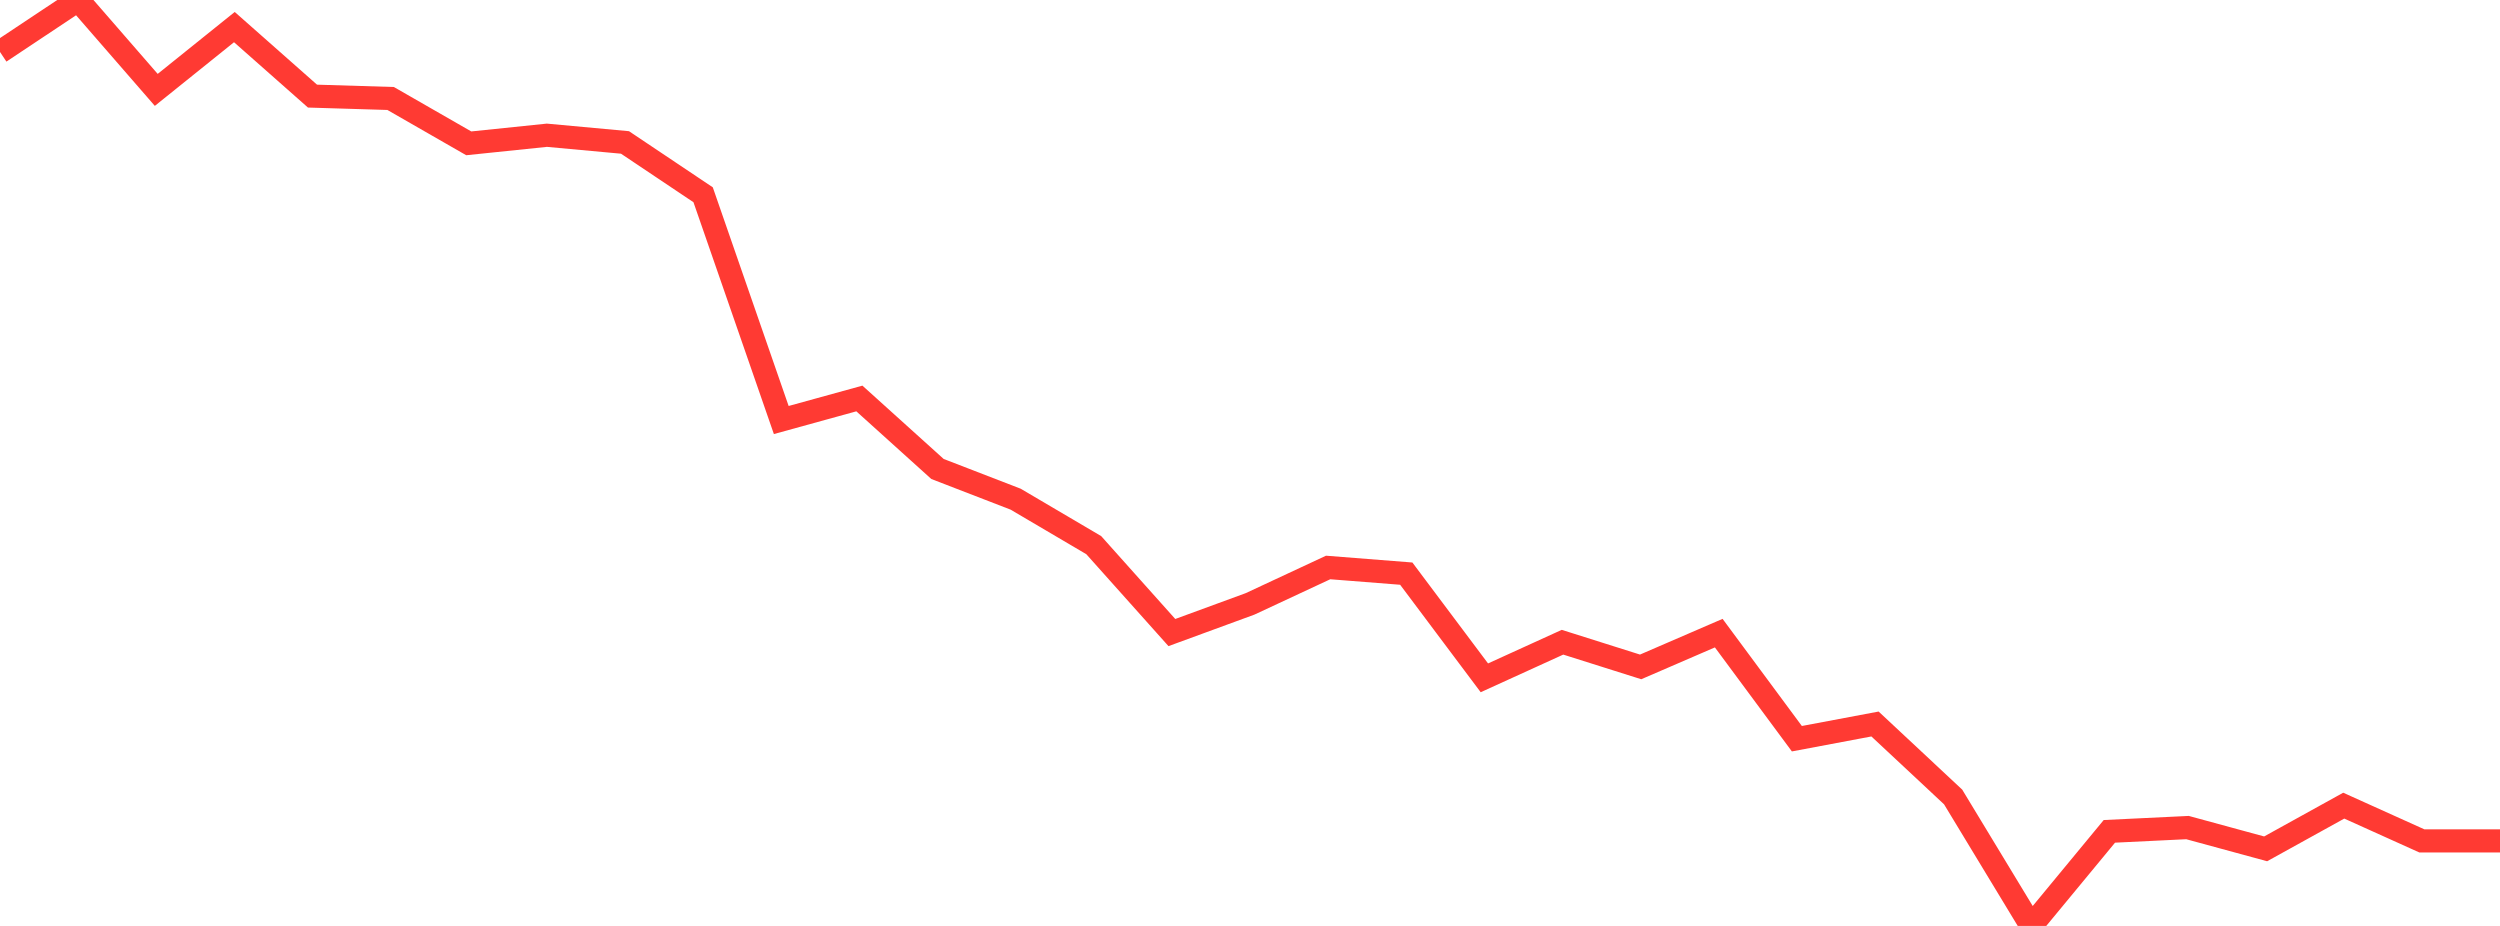 <?xml version="1.0" standalone="no"?>
<!DOCTYPE svg PUBLIC "-//W3C//DTD SVG 1.1//EN" "http://www.w3.org/Graphics/SVG/1.1/DTD/svg11.dtd">

<svg width="135" height="50" viewBox="0 0 135 50" preserveAspectRatio="none" 
  xmlns="http://www.w3.org/2000/svg"
  xmlns:xlink="http://www.w3.org/1999/xlink">


<polyline points="0.0, 2.806 4.219, 0.0 8.438, 4.854 12.656, 1.463 16.875, 5.19 21.094, 5.318 25.312, 7.74 29.531, 7.303 33.75, 7.692 37.969, 10.518 42.188, 22.681 46.406, 21.518 50.625, 25.325 54.844, 26.955 59.062, 29.438 63.281, 34.158 67.5, 32.611 71.719, 30.644 75.938, 30.976 80.156, 36.603 84.375, 34.68 88.594, 36.013 92.812, 34.189 97.031, 39.89 101.25, 39.096 105.469, 43.036 109.688, 50.0 113.906, 44.893 118.125, 44.689 122.344, 45.838 126.562, 43.505 130.781, 45.409 135.0, 45.409" fill="none" stroke="#ff3a33" stroke-width="1.25"/>

</svg>